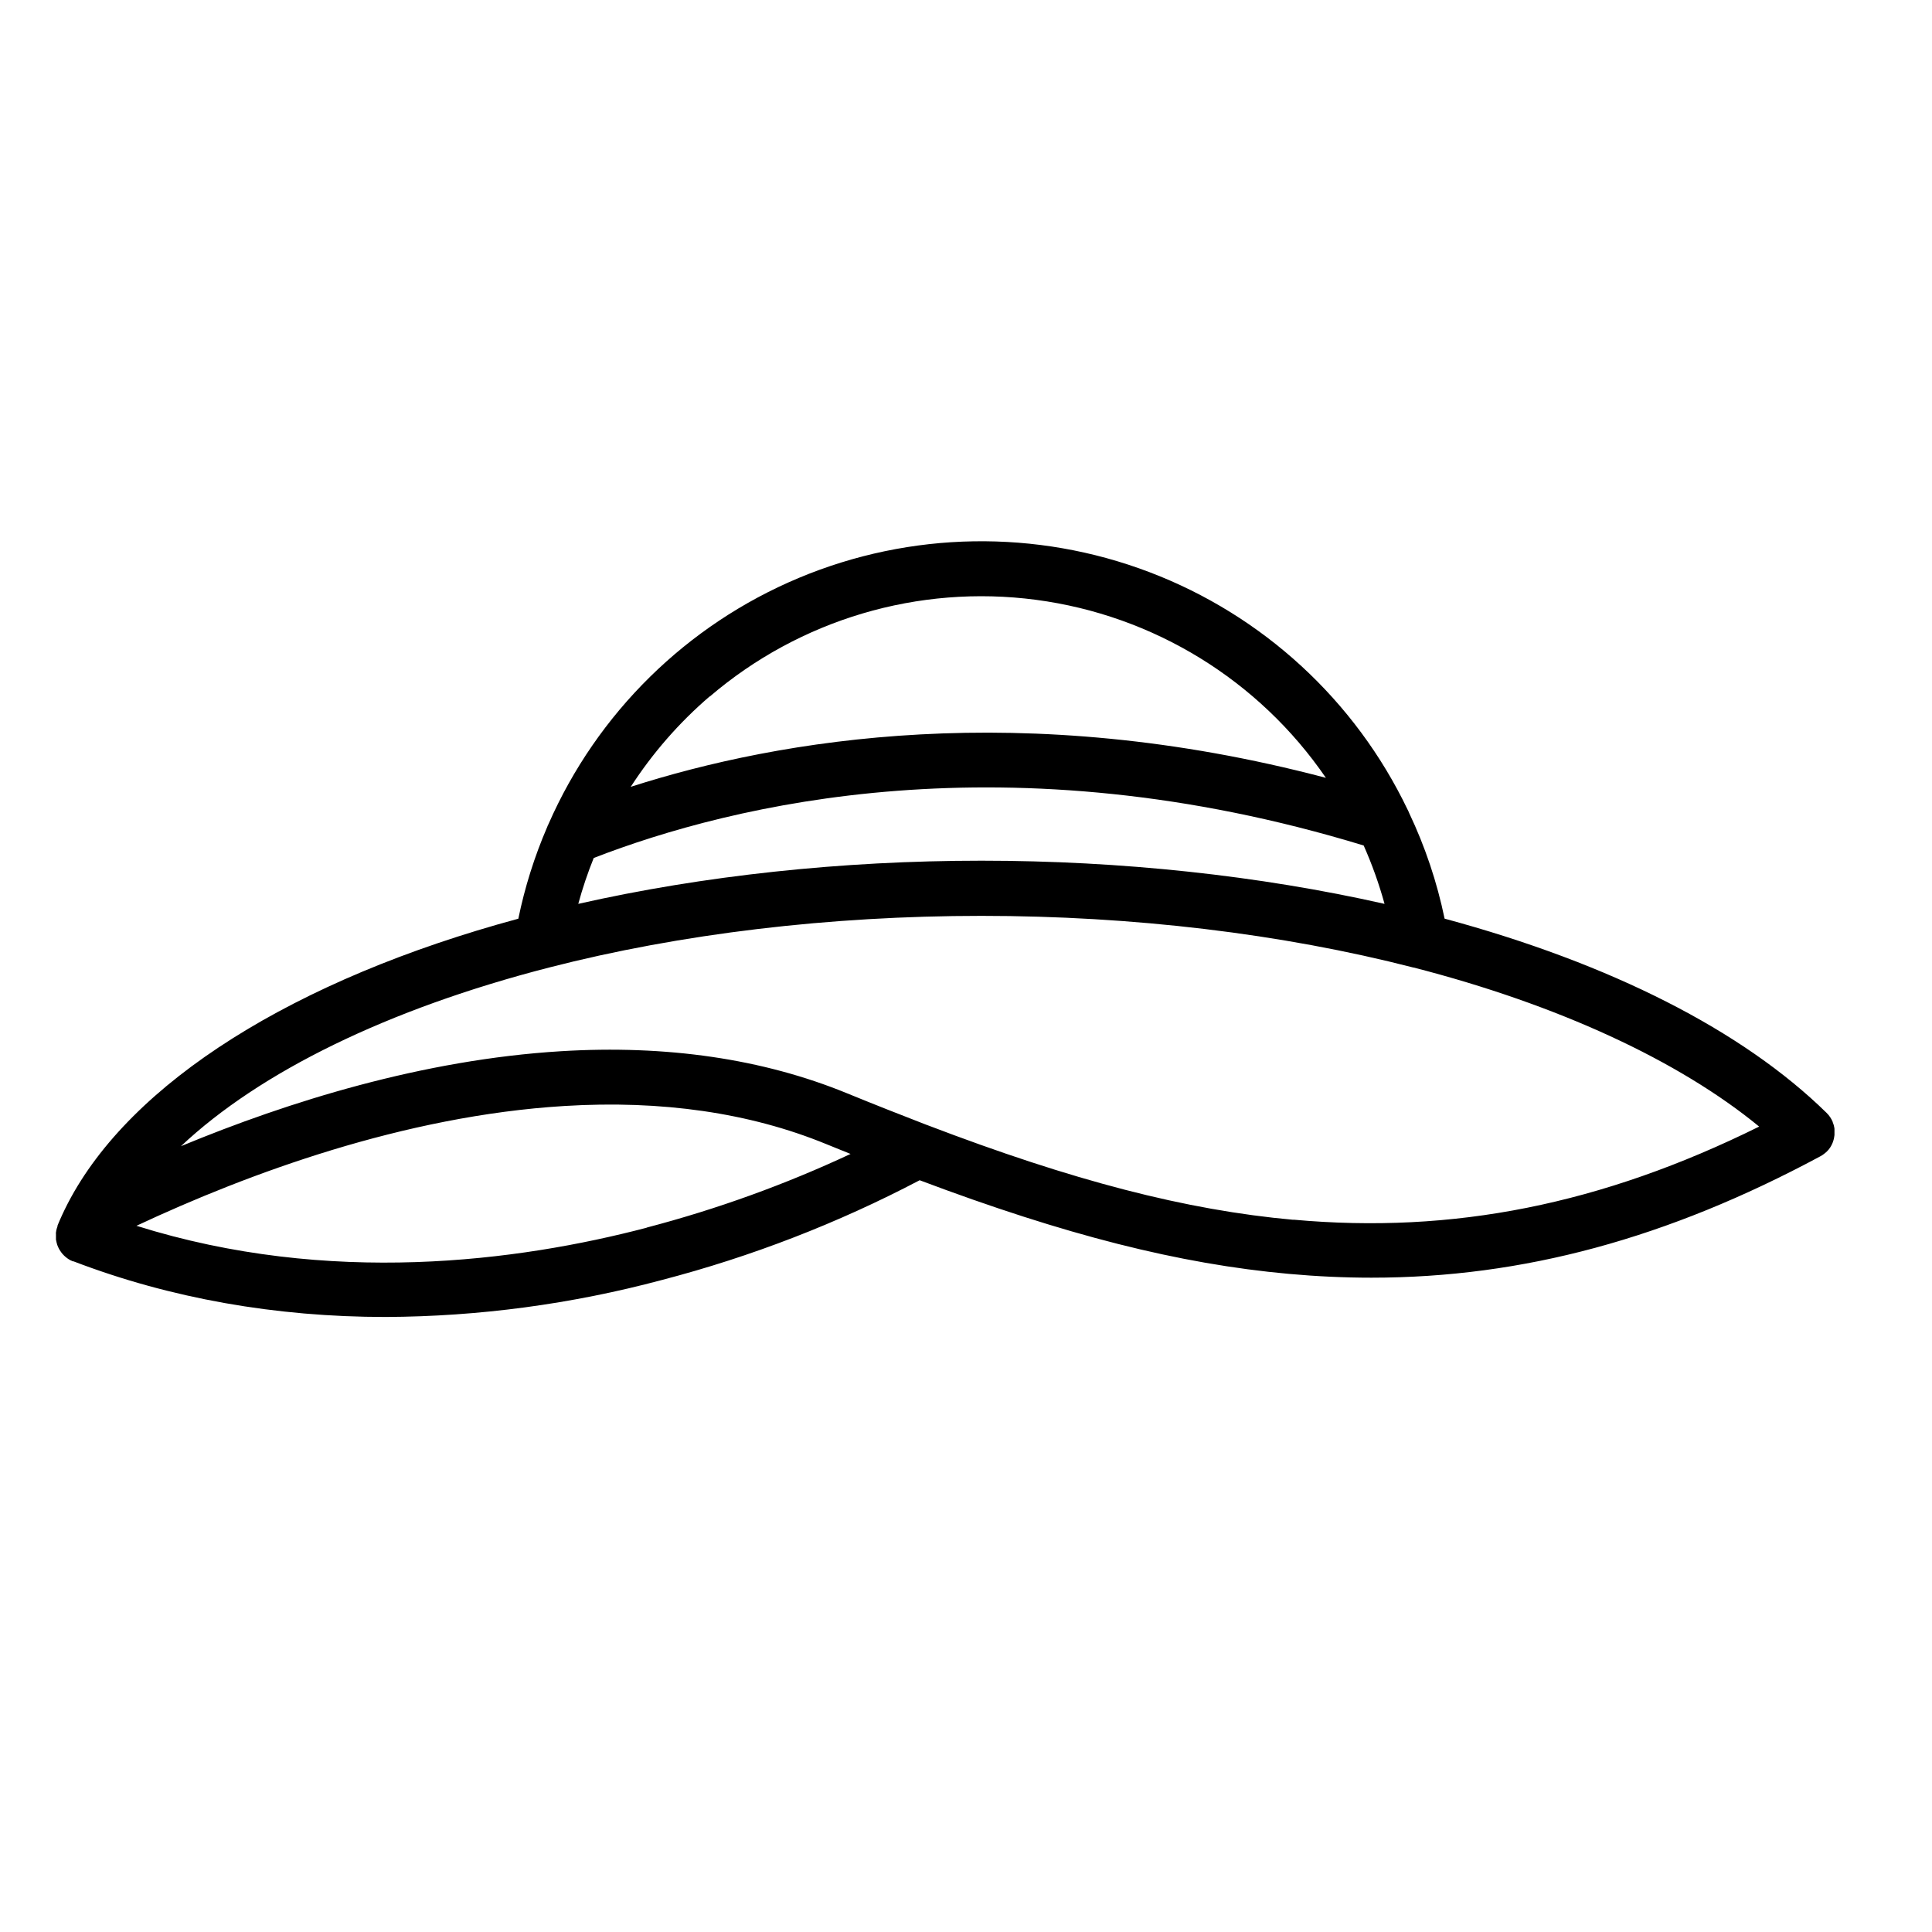 <?xml version="1.0" encoding="UTF-8"?>
<!-- The Best Svg Icon site in the world: iconSvg.co, Visit us! https://iconsvg.co -->
<svg fill="#000000" width="800px" height="800px" version="1.1" viewBox="144 144 512 512" xmlns="http://www.w3.org/2000/svg">
 <path d="m628.59 448.67c0.031-0.035 0.059-0.07 0.086-0.109 0.121-0.152 0.23-0.301 0.332-0.453 0.102-0.152 0.145-0.25 0.215-0.367 0.07-0.121 0.094-0.152 0.137-0.238s0.145-0.301 0.215-0.453l0.078-0.18c0.059-0.152 0.109-0.309 0.164-0.469l-0.004-0.008c0.027-0.062 0.051-0.129 0.07-0.195 0.043-0.137 0.078-0.281 0.109-0.418 0.035-0.137 0.043-0.18 0.059-0.266 0.016-0.086 0-0.238 0.051-0.359l0.051-0.352v-0.281-0.43-0.223-0.48-0.215l0.004 0.004c-0.016-0.164-0.039-0.324-0.07-0.48l-0.078-0.301c0-0.129-0.059-0.25-0.094-0.375-0.035-0.129-0.137-0.402-0.215-0.598v-0.059l0.004-0.004c-0.188-0.457-0.422-0.895-0.695-1.309l-0.238-0.309c-0.059-0.09-0.121-0.176-0.188-0.258-0.168-0.203-0.352-0.398-0.539-0.582-22.25-21.812-57.18-39.559-101.21-51.453-2.004-9.672-5.156-19.066-9.391-27.992-0.109-0.293-0.242-0.578-0.391-0.855-13.883-28.992-38.379-51.539-68.422-62.973-30.043-11.434-63.332-10.883-92.98 1.543-29.645 12.426-53.379 35.773-66.293 65.215-0.137 0.254-0.254 0.52-0.348 0.793-3.371 7.812-5.934 15.953-7.644 24.285-59.402 16.062-102.74 43.379-119.35 75.355l-0.129 0.25c-0.969 1.883-1.855 3.801-2.637 5.699v0.086h0.004c-0.004 0.023-0.004 0.051 0 0.074-0.035 0.09-0.062 0.176-0.086 0.266-0.043 0.121-0.086 0.238-0.121 0.367s-0.059 0.223-0.086 0.332c-0.027 0.109-0.059 0.25-0.078 0.375-0.016 0.129 0 0.223-0.051 0.332-0.051 0.109 0 0.258 0 0.375v0.344 0.367 0.344 0.359c0 0.121 0 0.23 0.051 0.344 0.051 0.109 0.043 0.238 0.07 0.352 0.027 0.109 0.051 0.223 0.078 0.324l0.102 0.352c0 0.109 0.078 0.215 0.109 0.316l0.137 0.344 0.137 0.289 0.172 0.332 0.164 0.273c0.07 0.109 0.129 0.215 0.207 0.316 0.078 0.102 0.129 0.18 0.188 0.266l0.23 0.301v0.008c0.07 0.082 0.145 0.164 0.223 0.238 0.086 0.094 0.164 0.188 0.258 0.273l0.25 0.23c0.094 0.086 0.18 0.164 0.281 0.238h-0.004c0.094 0.078 0.188 0.148 0.285 0.215l0.289 0.215 0.316 0.188 0.316 0.18 0.344 0.152v0.004c0.082 0.043 0.168 0.082 0.258 0.117h0.164c25.672 9.824 53.586 14.754 82.766 14.754h-0.004c24.711-0.117 49.305-3.41 73.176-9.797 23.711-6.18 46.633-15.051 68.328-26.441 38.508 14.504 68.785 22.188 97.828 24.816 7.375 0.668 14.66 1.008 21.898 1.008 40.16 0 78.488-10.422 118.95-32.16 0.449-0.234 0.871-0.523 1.258-0.855 0.344-0.273 0.66-0.578 0.941-0.914zm-327.25-77.297c36.797-14.273 109.72-32.105 204.05-3.305 2.223 5.012 4.07 10.18 5.527 15.465-33.141-7.488-69.801-11.441-106.81-11.441-37.008 0-73.746 3.953-106.86 11.441 1.125-4.129 2.492-8.191 4.094-12.16zm30.762-42.785v-0.004c23.871-20.422 55.297-29.738 86.441-25.629s59.074 21.262 76.832 47.18c-80.32-21.215-144.77-10.27-184.22 2.379 5.789-8.949 12.832-17.016 20.914-23.961zm-16.738 140.77c-33.988 8.906-84.039 15.559-135.2-0.512 29.602-13.863 70.941-29.145 113.38-31.746 25.809-1.59 49.16 1.797 69.383 10.082 2.215 0.906 4.371 1.781 6.488 2.629l-0.004-0.008c-17.387 8.129-35.473 14.66-54.039 19.52zm171.4-2.098c-28.453-2.566-58.41-10.336-97.117-25.133l-0.172-0.059c-6.633-2.566-13.52-5.269-21.059-8.359-22.25-9.113-47.766-12.836-75.785-11.125-36.547 2.242-72.086 13.316-100.68 25.168 20.898-19.684 54.828-36.352 97.555-47.348 34.855-8.969 74.449-13.691 114.57-13.691s79.633 4.731 114.47 13.691h0.086c38.215 9.84 70.238 24.637 91.562 42.152-41.707 20.641-81.18 28.512-123.44 24.668z"/>
</svg>